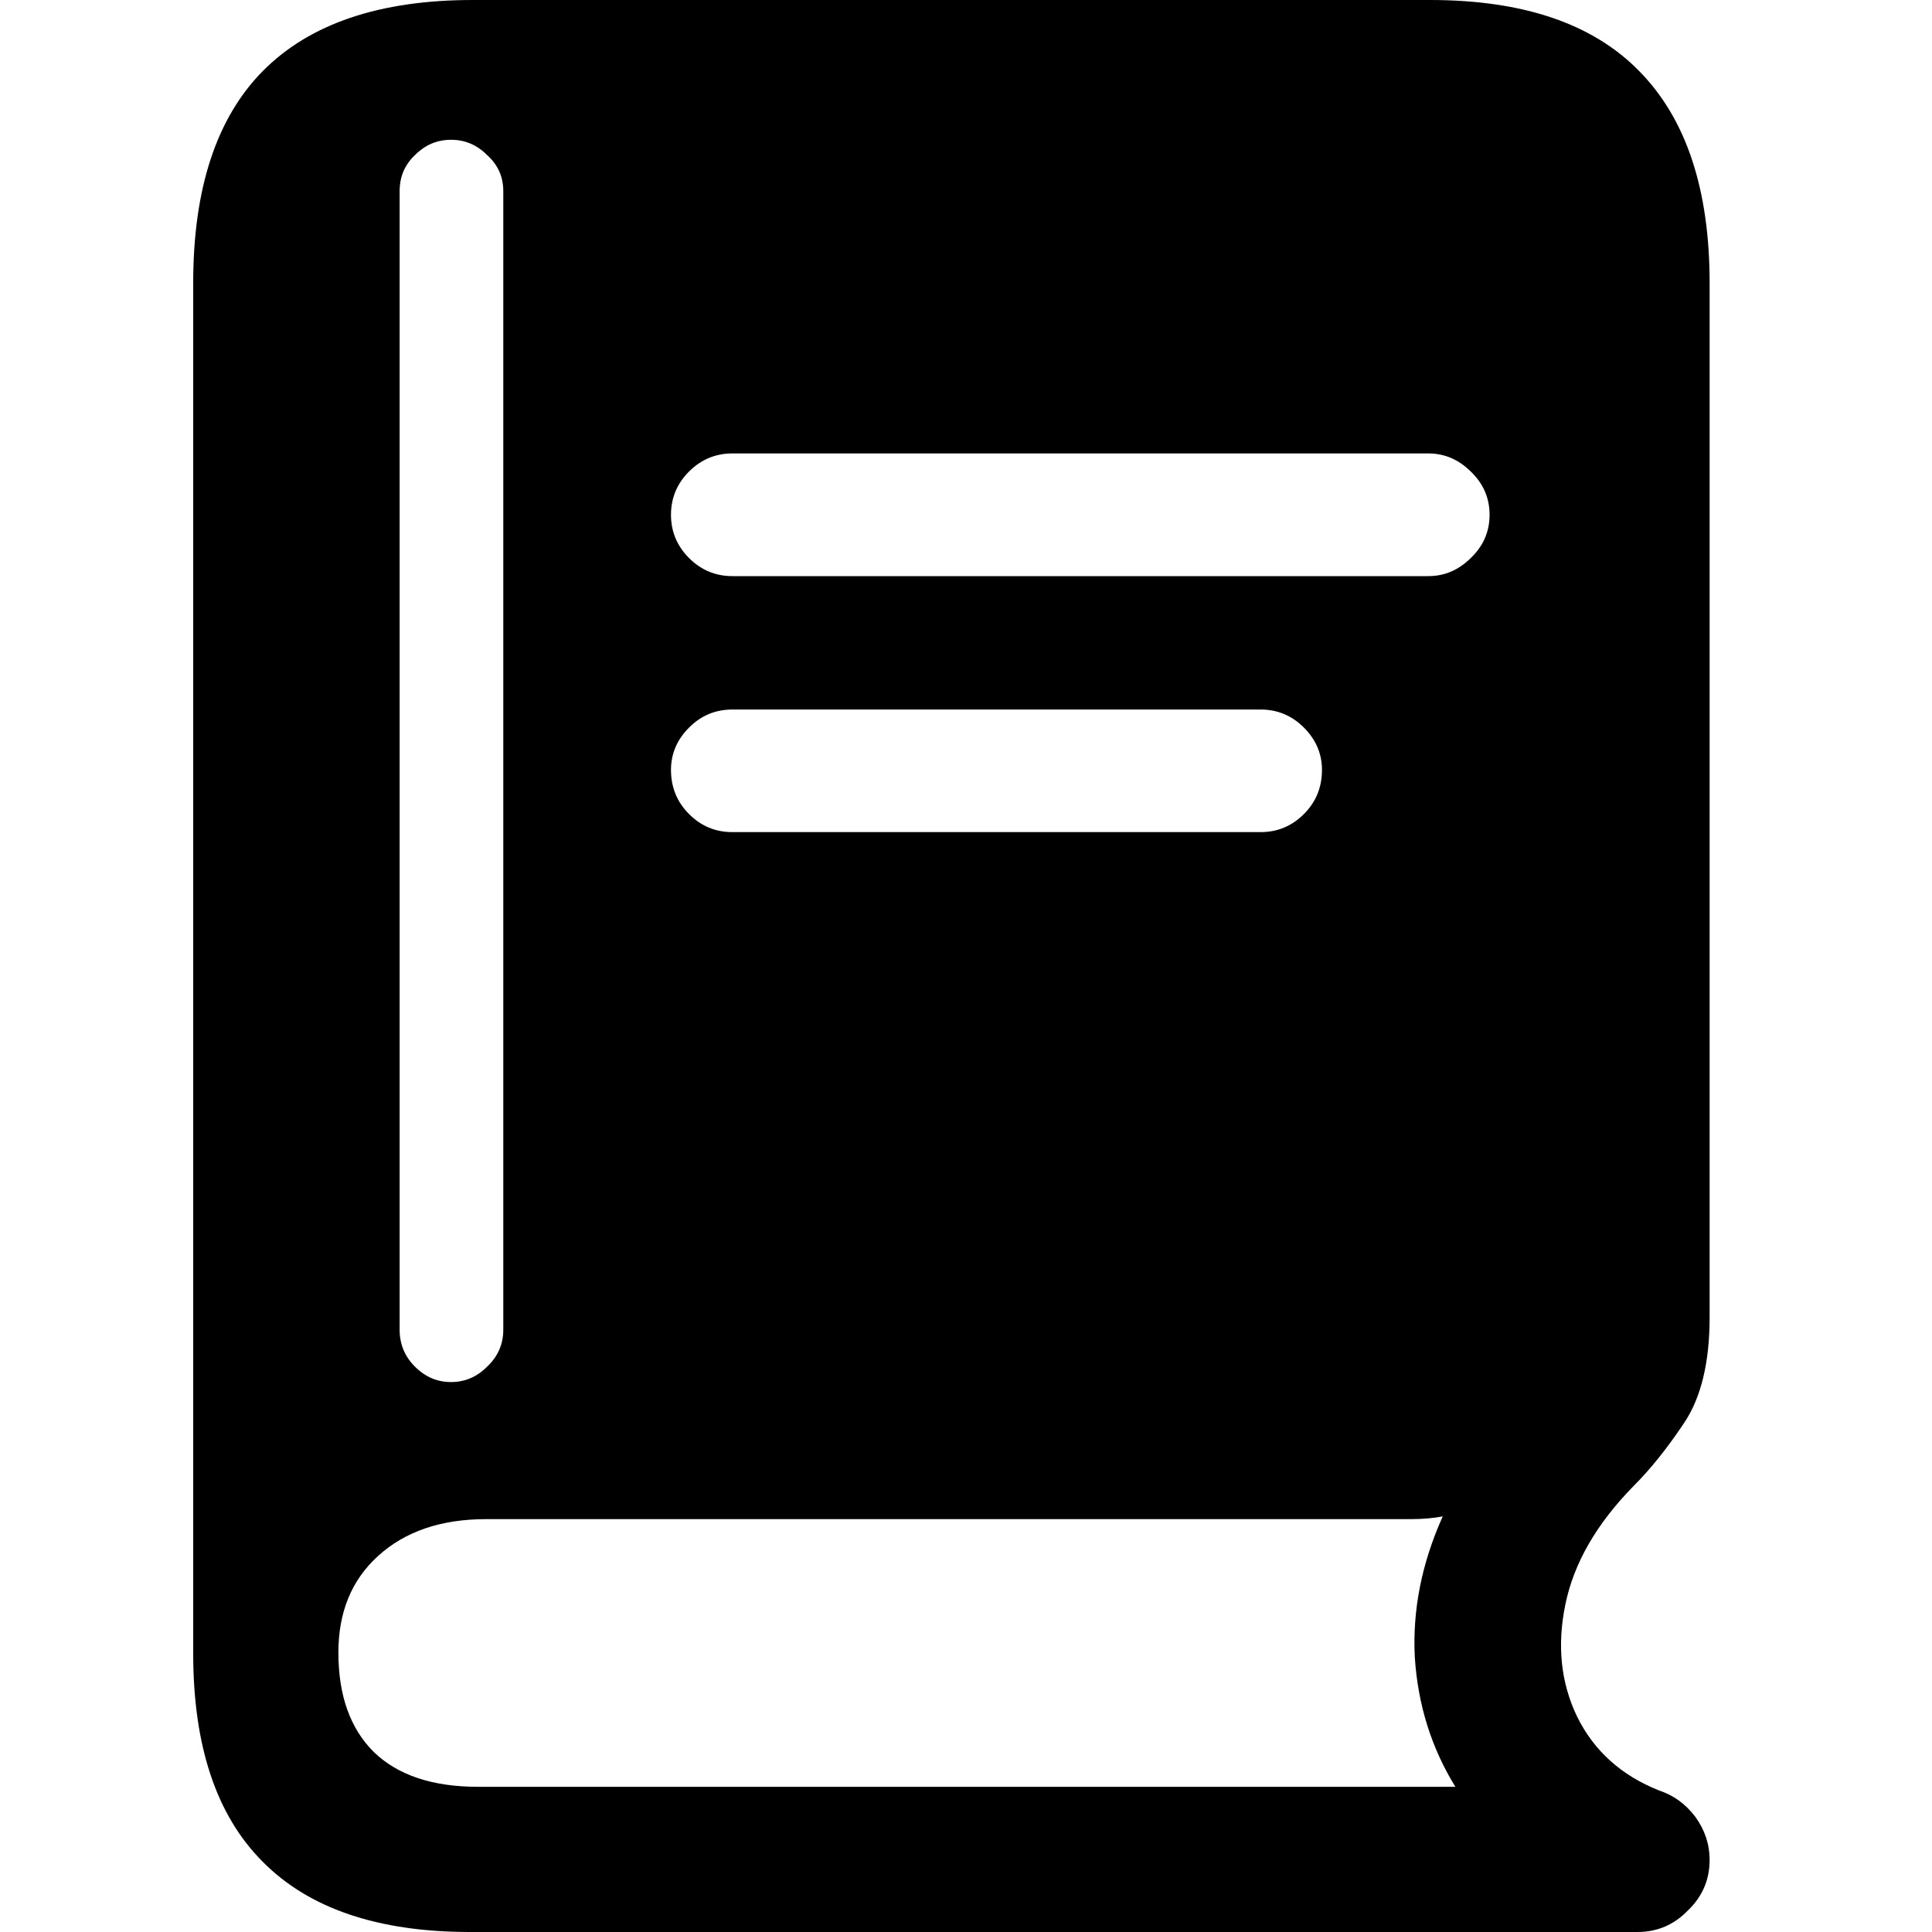 <?xml version="1.0" encoding="UTF-8"?> <svg xmlns="http://www.w3.org/2000/svg" width="20" height="20" viewBox="0 0 20 20" fill="none"><g clip-path="url(#clip0_1001_9139)"><path d="M7.581 5.964H14.786C14.954 5.964 15.1 5.901 15.225 5.777C15.355 5.653 15.42 5.503 15.42 5.329C15.42 5.155 15.355 5.005 15.225 4.881C15.1 4.757 14.954 4.694 14.786 4.694H7.581C7.407 4.694 7.257 4.757 7.133 4.881C7.009 5.005 6.946 5.155 6.946 5.329C6.946 5.503 7.009 5.653 7.133 5.777C7.257 5.901 7.407 5.964 7.581 5.964ZM7.581 8.614H13.05C13.224 8.614 13.373 8.552 13.498 8.427C13.622 8.303 13.685 8.151 13.685 7.97C13.685 7.802 13.622 7.656 13.498 7.532C13.373 7.407 13.224 7.345 13.05 7.345H7.581C7.407 7.345 7.257 7.407 7.133 7.532C7.009 7.656 6.946 7.802 6.946 7.97C6.946 8.151 7.009 8.303 7.133 8.427C7.257 8.552 7.407 8.614 7.581 8.614ZM4.865 20C3.913 20 3.198 19.757 2.719 19.272C2.24 18.793 2 18.074 2 17.116V2.93C2 1.954 2.24 1.223 2.719 0.737C3.204 0.246 3.929 0 4.893 0L14.805 0C15.769 0 16.491 0.246 16.97 0.737C17.455 1.229 17.698 1.96 17.698 2.93V13.635C17.698 14.102 17.61 14.466 17.436 14.727C17.262 14.988 17.088 15.206 16.914 15.38C16.528 15.772 16.291 16.183 16.204 16.612C16.117 17.035 16.158 17.421 16.326 17.77C16.5 18.124 16.783 18.379 17.175 18.535C17.324 18.584 17.449 18.675 17.548 18.805C17.648 18.942 17.698 19.092 17.698 19.253C17.698 19.459 17.623 19.633 17.474 19.776C17.331 19.925 17.156 20 16.951 20H4.865ZM4.949 18.497H15.066C14.817 18.093 14.677 17.645 14.646 17.154C14.621 16.668 14.717 16.183 14.935 15.698C14.836 15.716 14.727 15.726 14.608 15.726H5.033C4.566 15.726 4.193 15.853 3.913 16.108C3.639 16.357 3.503 16.69 3.503 17.107C3.503 17.549 3.624 17.891 3.867 18.134C4.115 18.376 4.476 18.497 4.949 18.497ZM4.669 14.307C4.812 14.307 4.937 14.254 5.042 14.148C5.154 14.043 5.21 13.915 5.21 13.766V1.979C5.21 1.829 5.154 1.705 5.042 1.605C4.937 1.499 4.812 1.447 4.669 1.447C4.526 1.447 4.402 1.499 4.296 1.605C4.19 1.705 4.137 1.829 4.137 1.979V13.766C4.137 13.915 4.19 14.043 4.296 14.148C4.402 14.254 4.526 14.307 4.669 14.307Z" fill="black"></path></g><defs><clipPath id="clip0_1001_9139"><rect width="20" height="20" fill="white"></rect></clipPath></defs></svg> 
